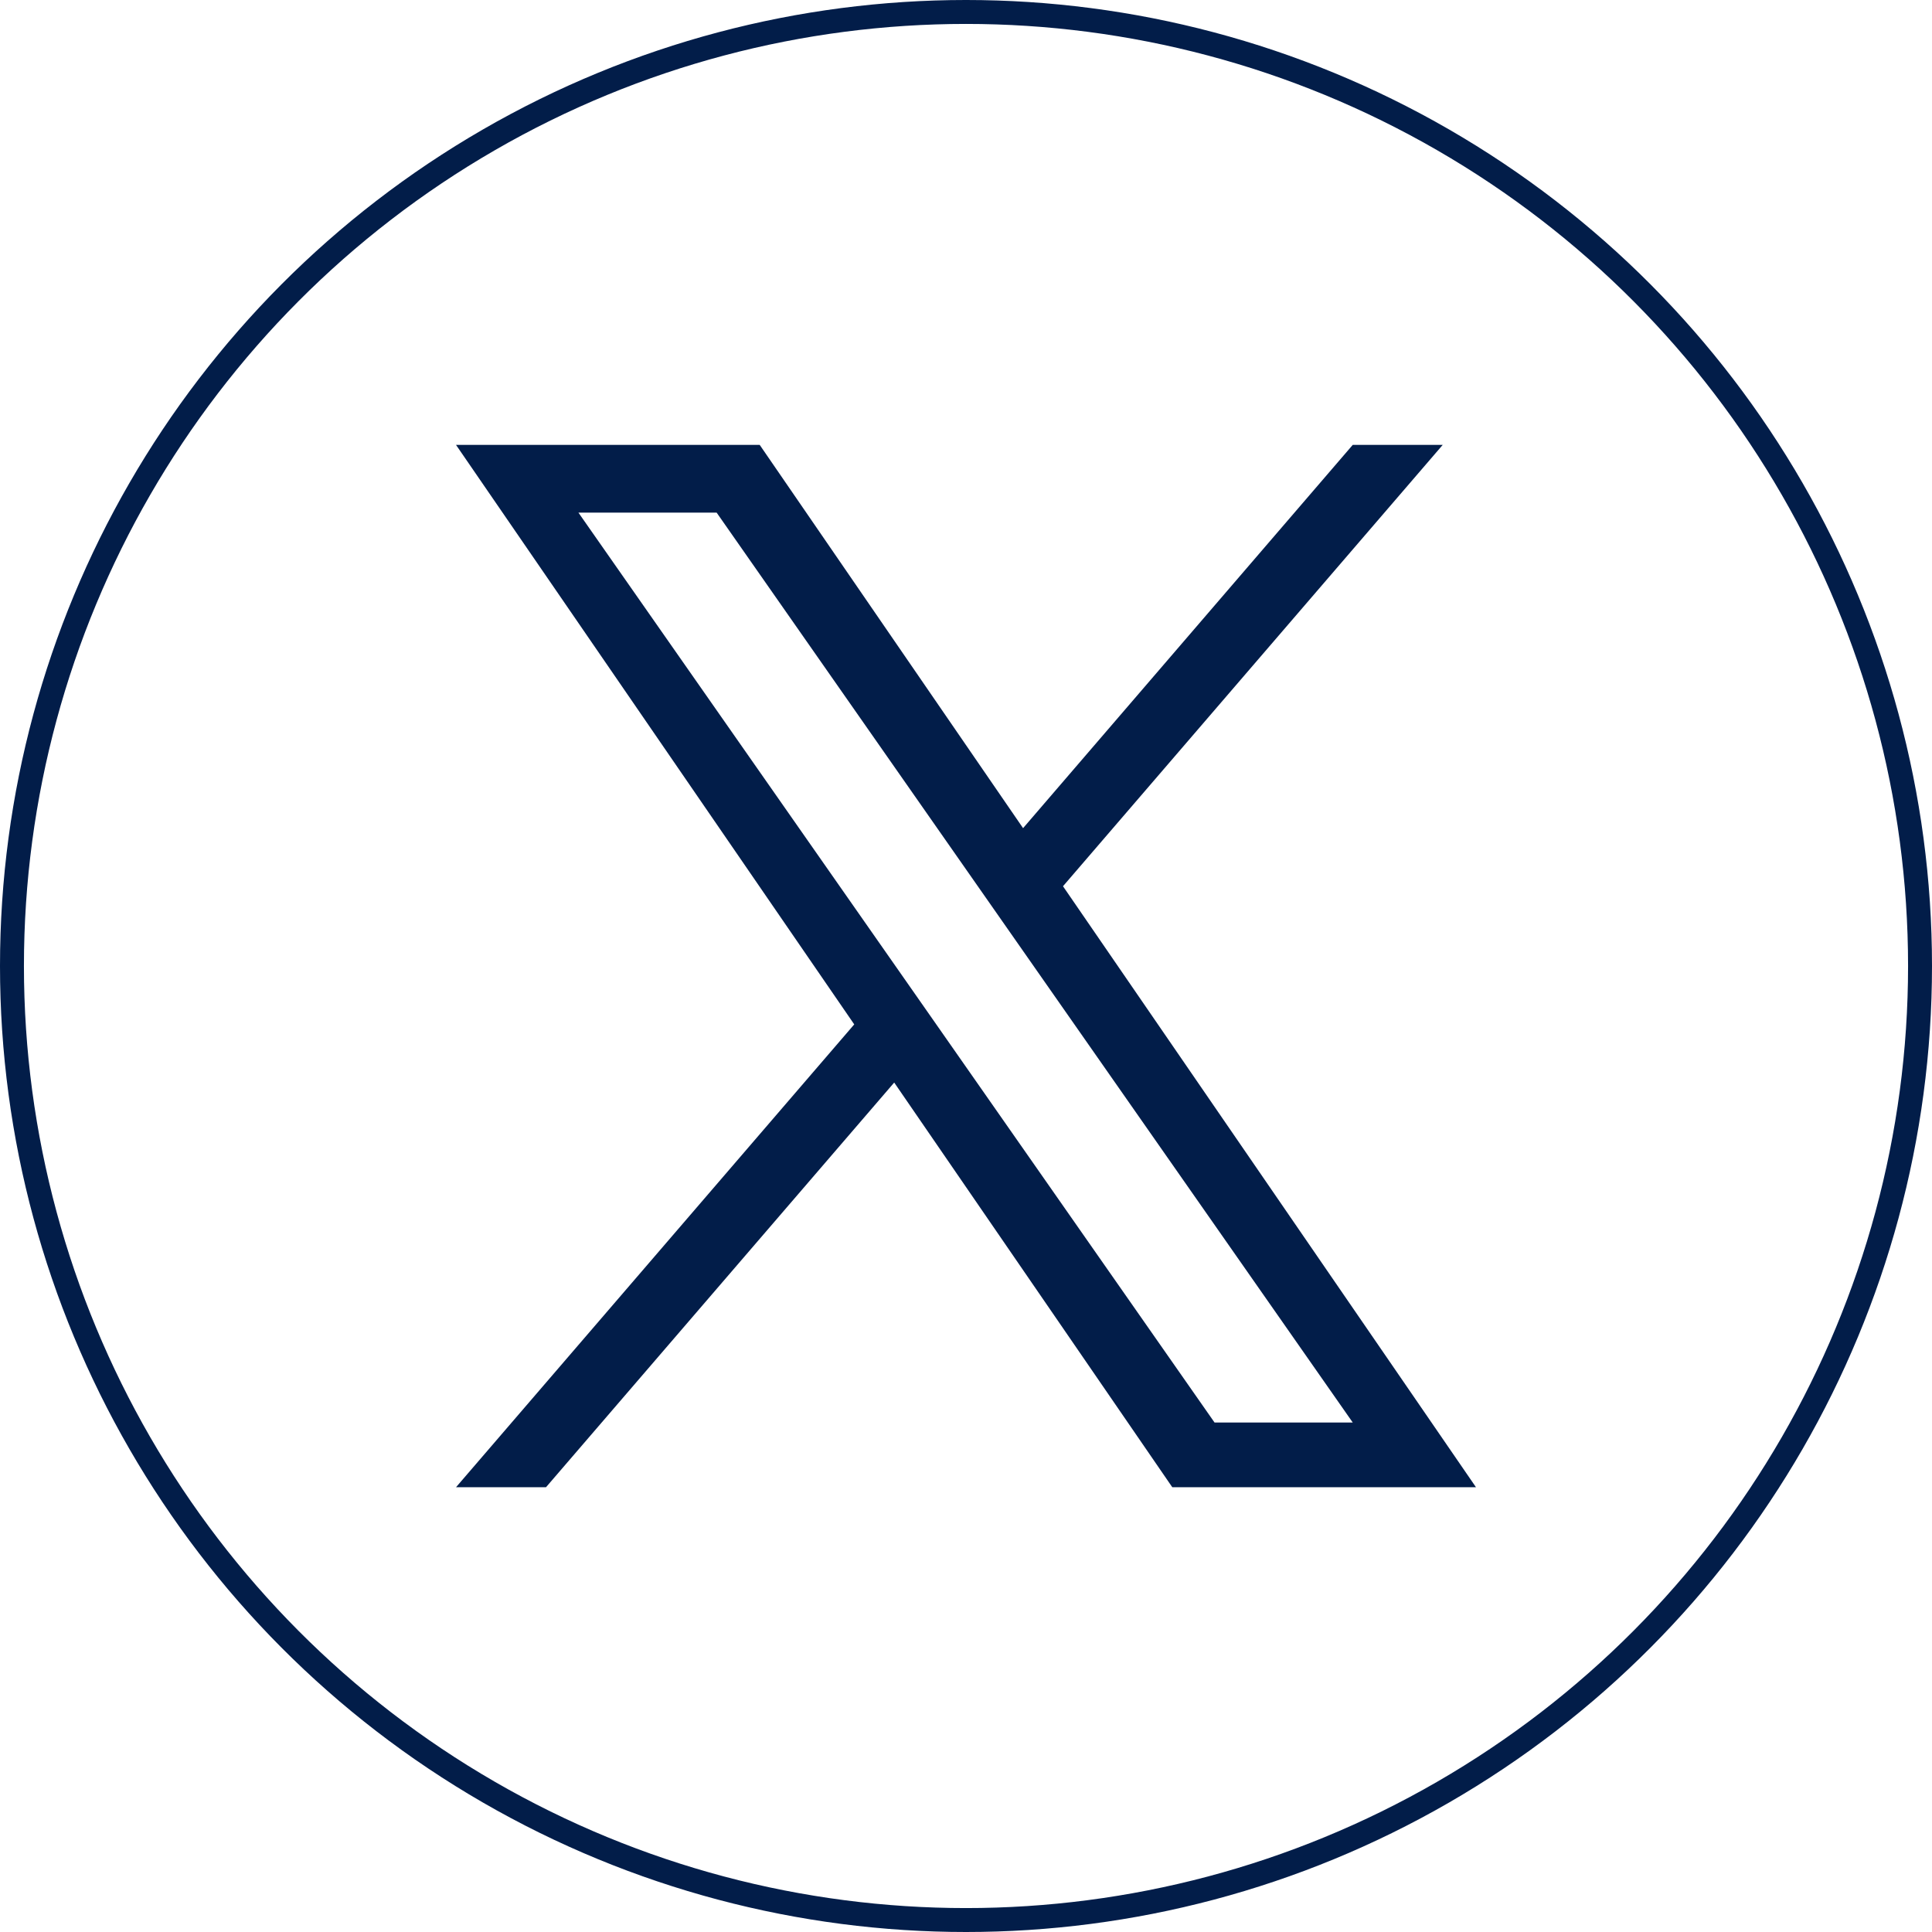 <?xml version="1.0" encoding="UTF-8"?> <svg xmlns="http://www.w3.org/2000/svg" id="Layer_2" data-name="Layer 2" viewBox="0 0 161.46 161.46"><defs><style> .cls-1 { fill: none; stroke: #021d49; stroke-miterlimit: 10; stroke-width: 2px; } .cls-2 { fill: #021d49; } </style></defs><g id="Layer_1-2" data-name="Layer 1"><g id="twitter"><g><circle class="cls-1" cx="80.73" cy="80.73" r="79.73"></circle><path class="cls-2" d="M88.84,74.06l31.73-36.88h-7.52l-27.55,32.03-22.01-32.03h-25.38l33.28,48.43-33.28,38.68h7.52l29.1-33.82,23.24,33.82h25.38l-34.51-50.22h0ZM78.54,86.03l-3.37-4.82-26.83-38.37h11.55l21.65,30.97,3.37,4.82,28.14,40.25h-11.55l-22.96-32.85h0Z"></path></g></g></g></svg> 